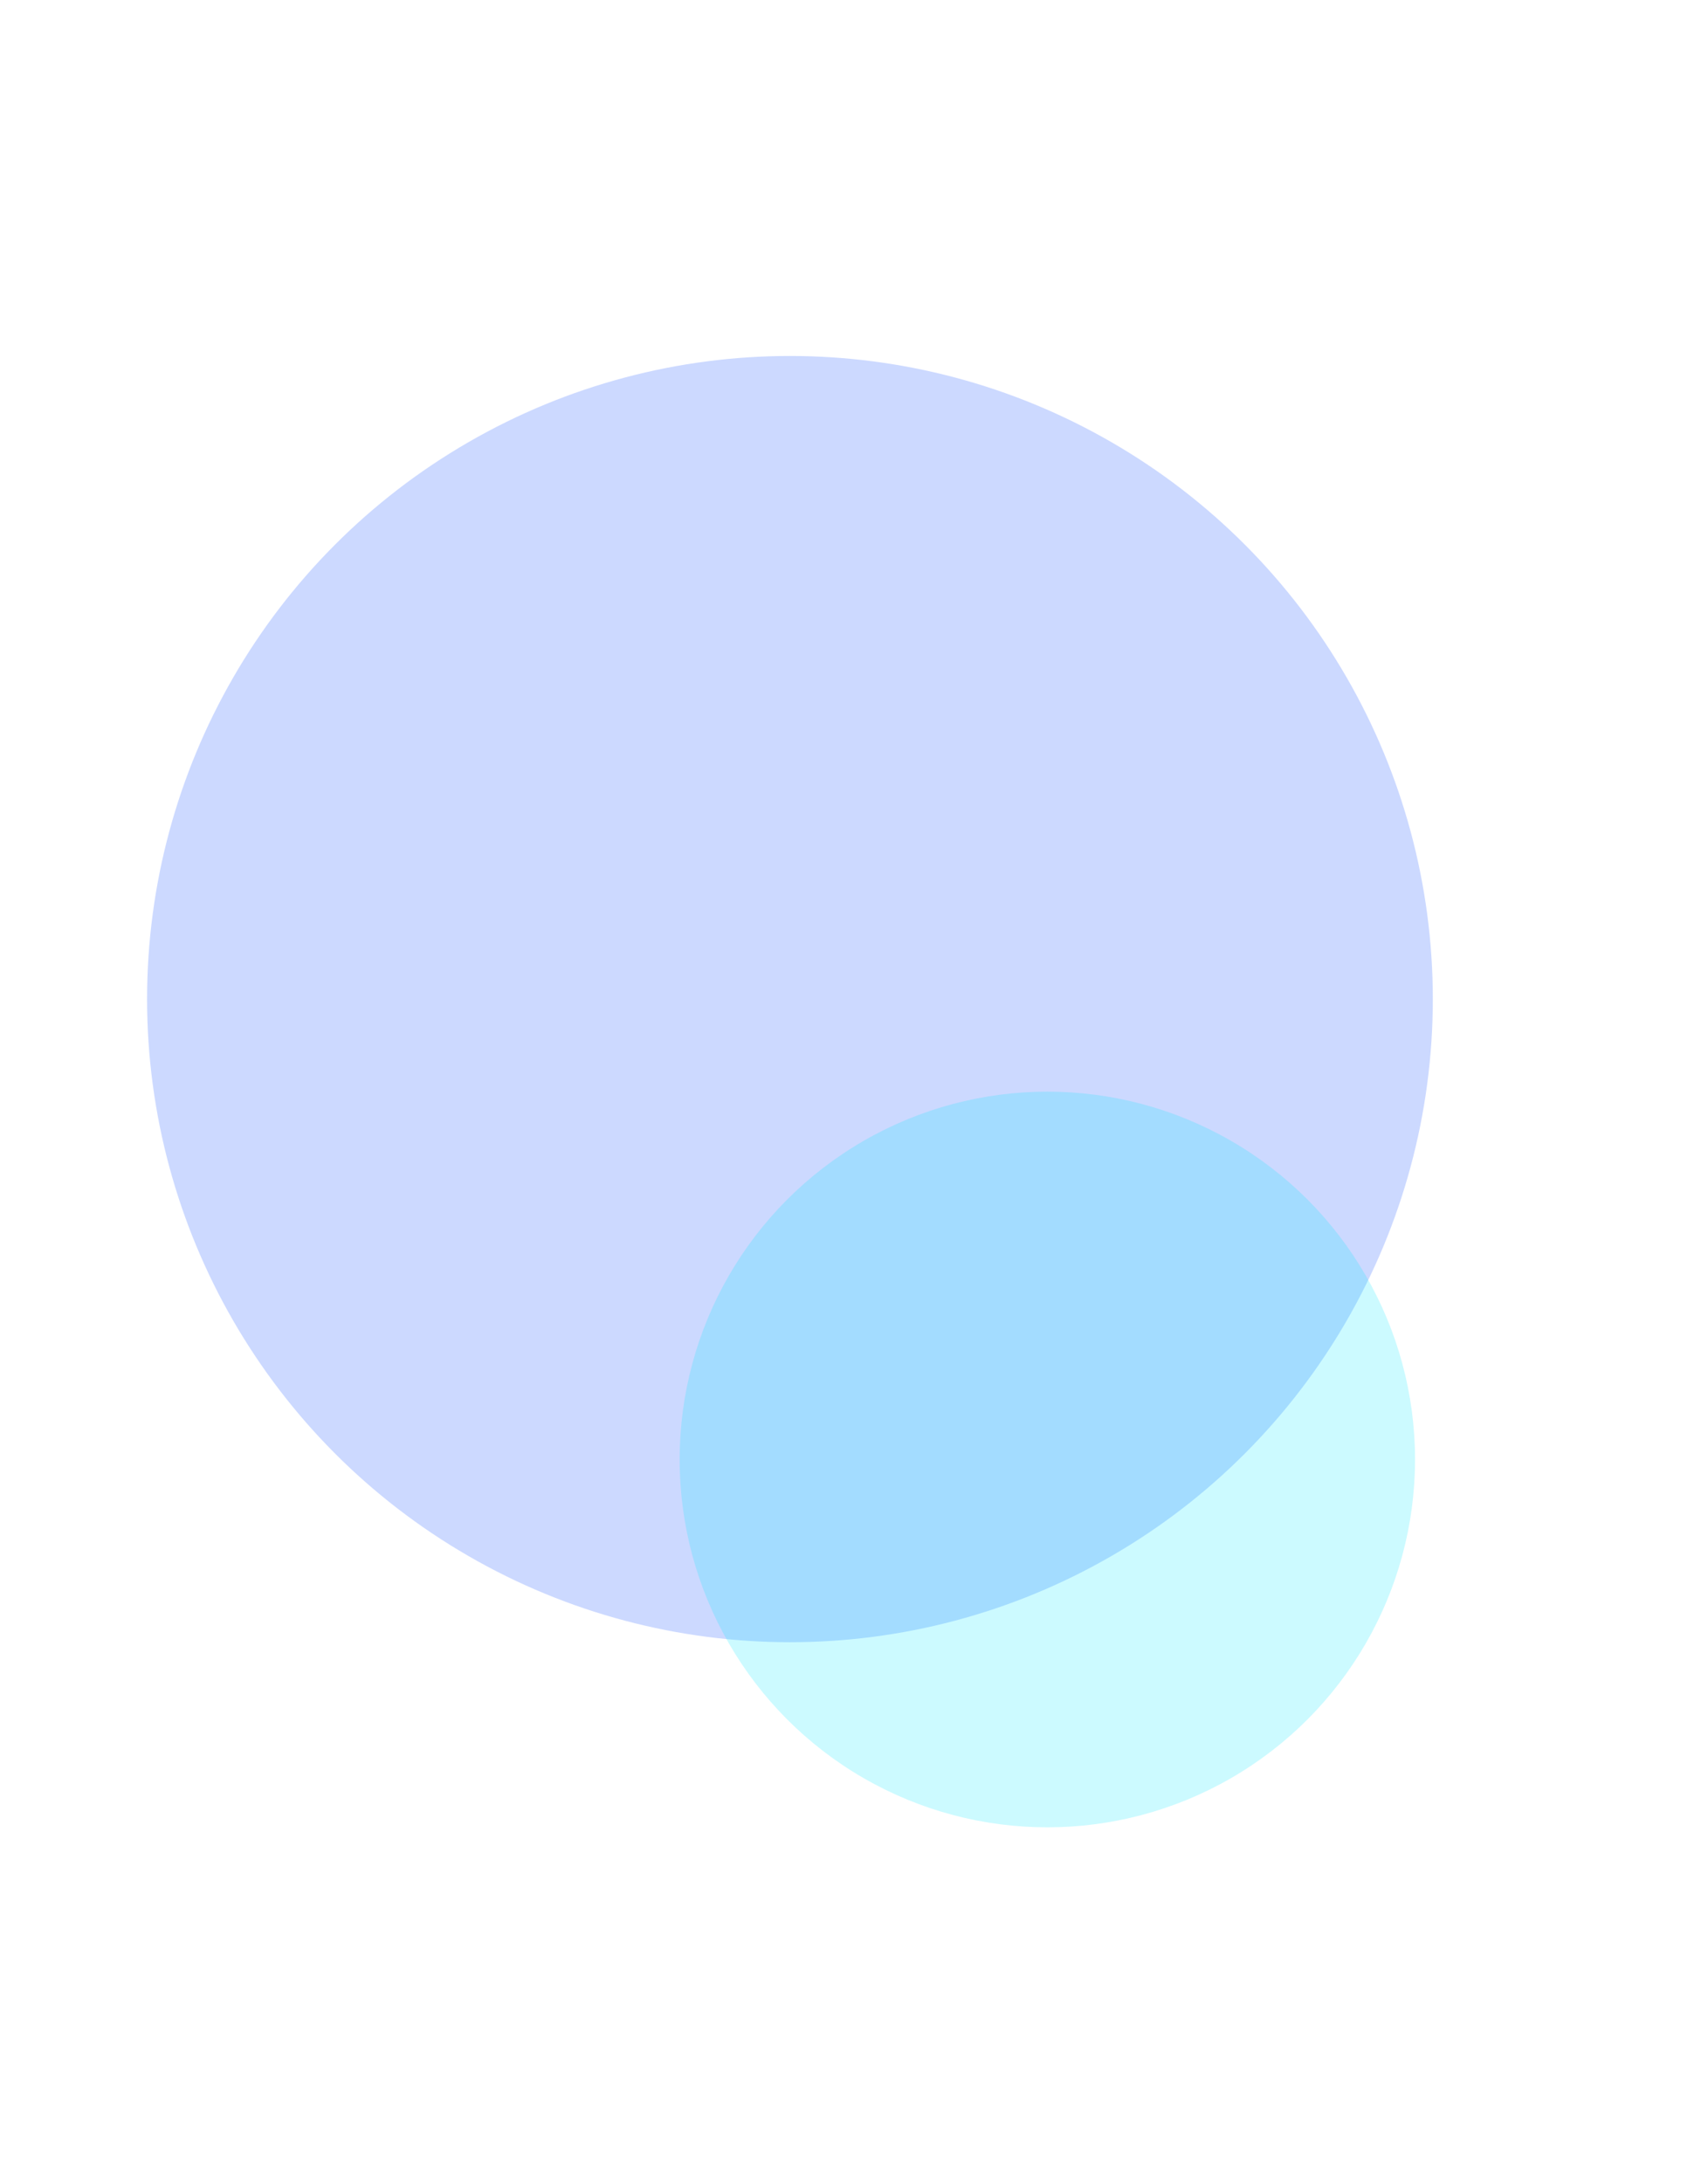 <svg width="1440" height="1840" viewBox="0 0 1440 1840" fill="none" xmlns="http://www.w3.org/2000/svg">
<g filter="url(#filter0_f_858_2744)">
<circle cx="666" cy="842" r="542" fill="#0045FF" fill-opacity="0.2"/>
</g>
<g filter="url(#filter1_f_858_2744)">
<circle cx="883" cy="1230" r="310" fill="#00EAFF" fill-opacity="0.2"/>
</g>
<defs>
<filter id="filter0_f_858_2744" x="-176" y="0" width="1684" height="1684" filterUnits="userSpaceOnUse" color-interpolation-filters="sRGB">
<feFlood flood-opacity="0" result="BackgroundImageFix"/>
<feBlend mode="normal" in="SourceGraphic" in2="BackgroundImageFix" result="shape"/>
<feGaussianBlur stdDeviation="150" result="effect1_foregroundBlur_858_2744"/>
</filter>
<filter id="filter1_f_858_2744" x="273" y="620" width="1220" height="1220" filterUnits="userSpaceOnUse" color-interpolation-filters="sRGB">
<feFlood flood-opacity="0" result="BackgroundImageFix"/>
<feBlend mode="normal" in="SourceGraphic" in2="BackgroundImageFix" result="shape"/>
<feGaussianBlur stdDeviation="150" result="effect1_foregroundBlur_858_2744"/>
</filter>
</defs>
</svg>
